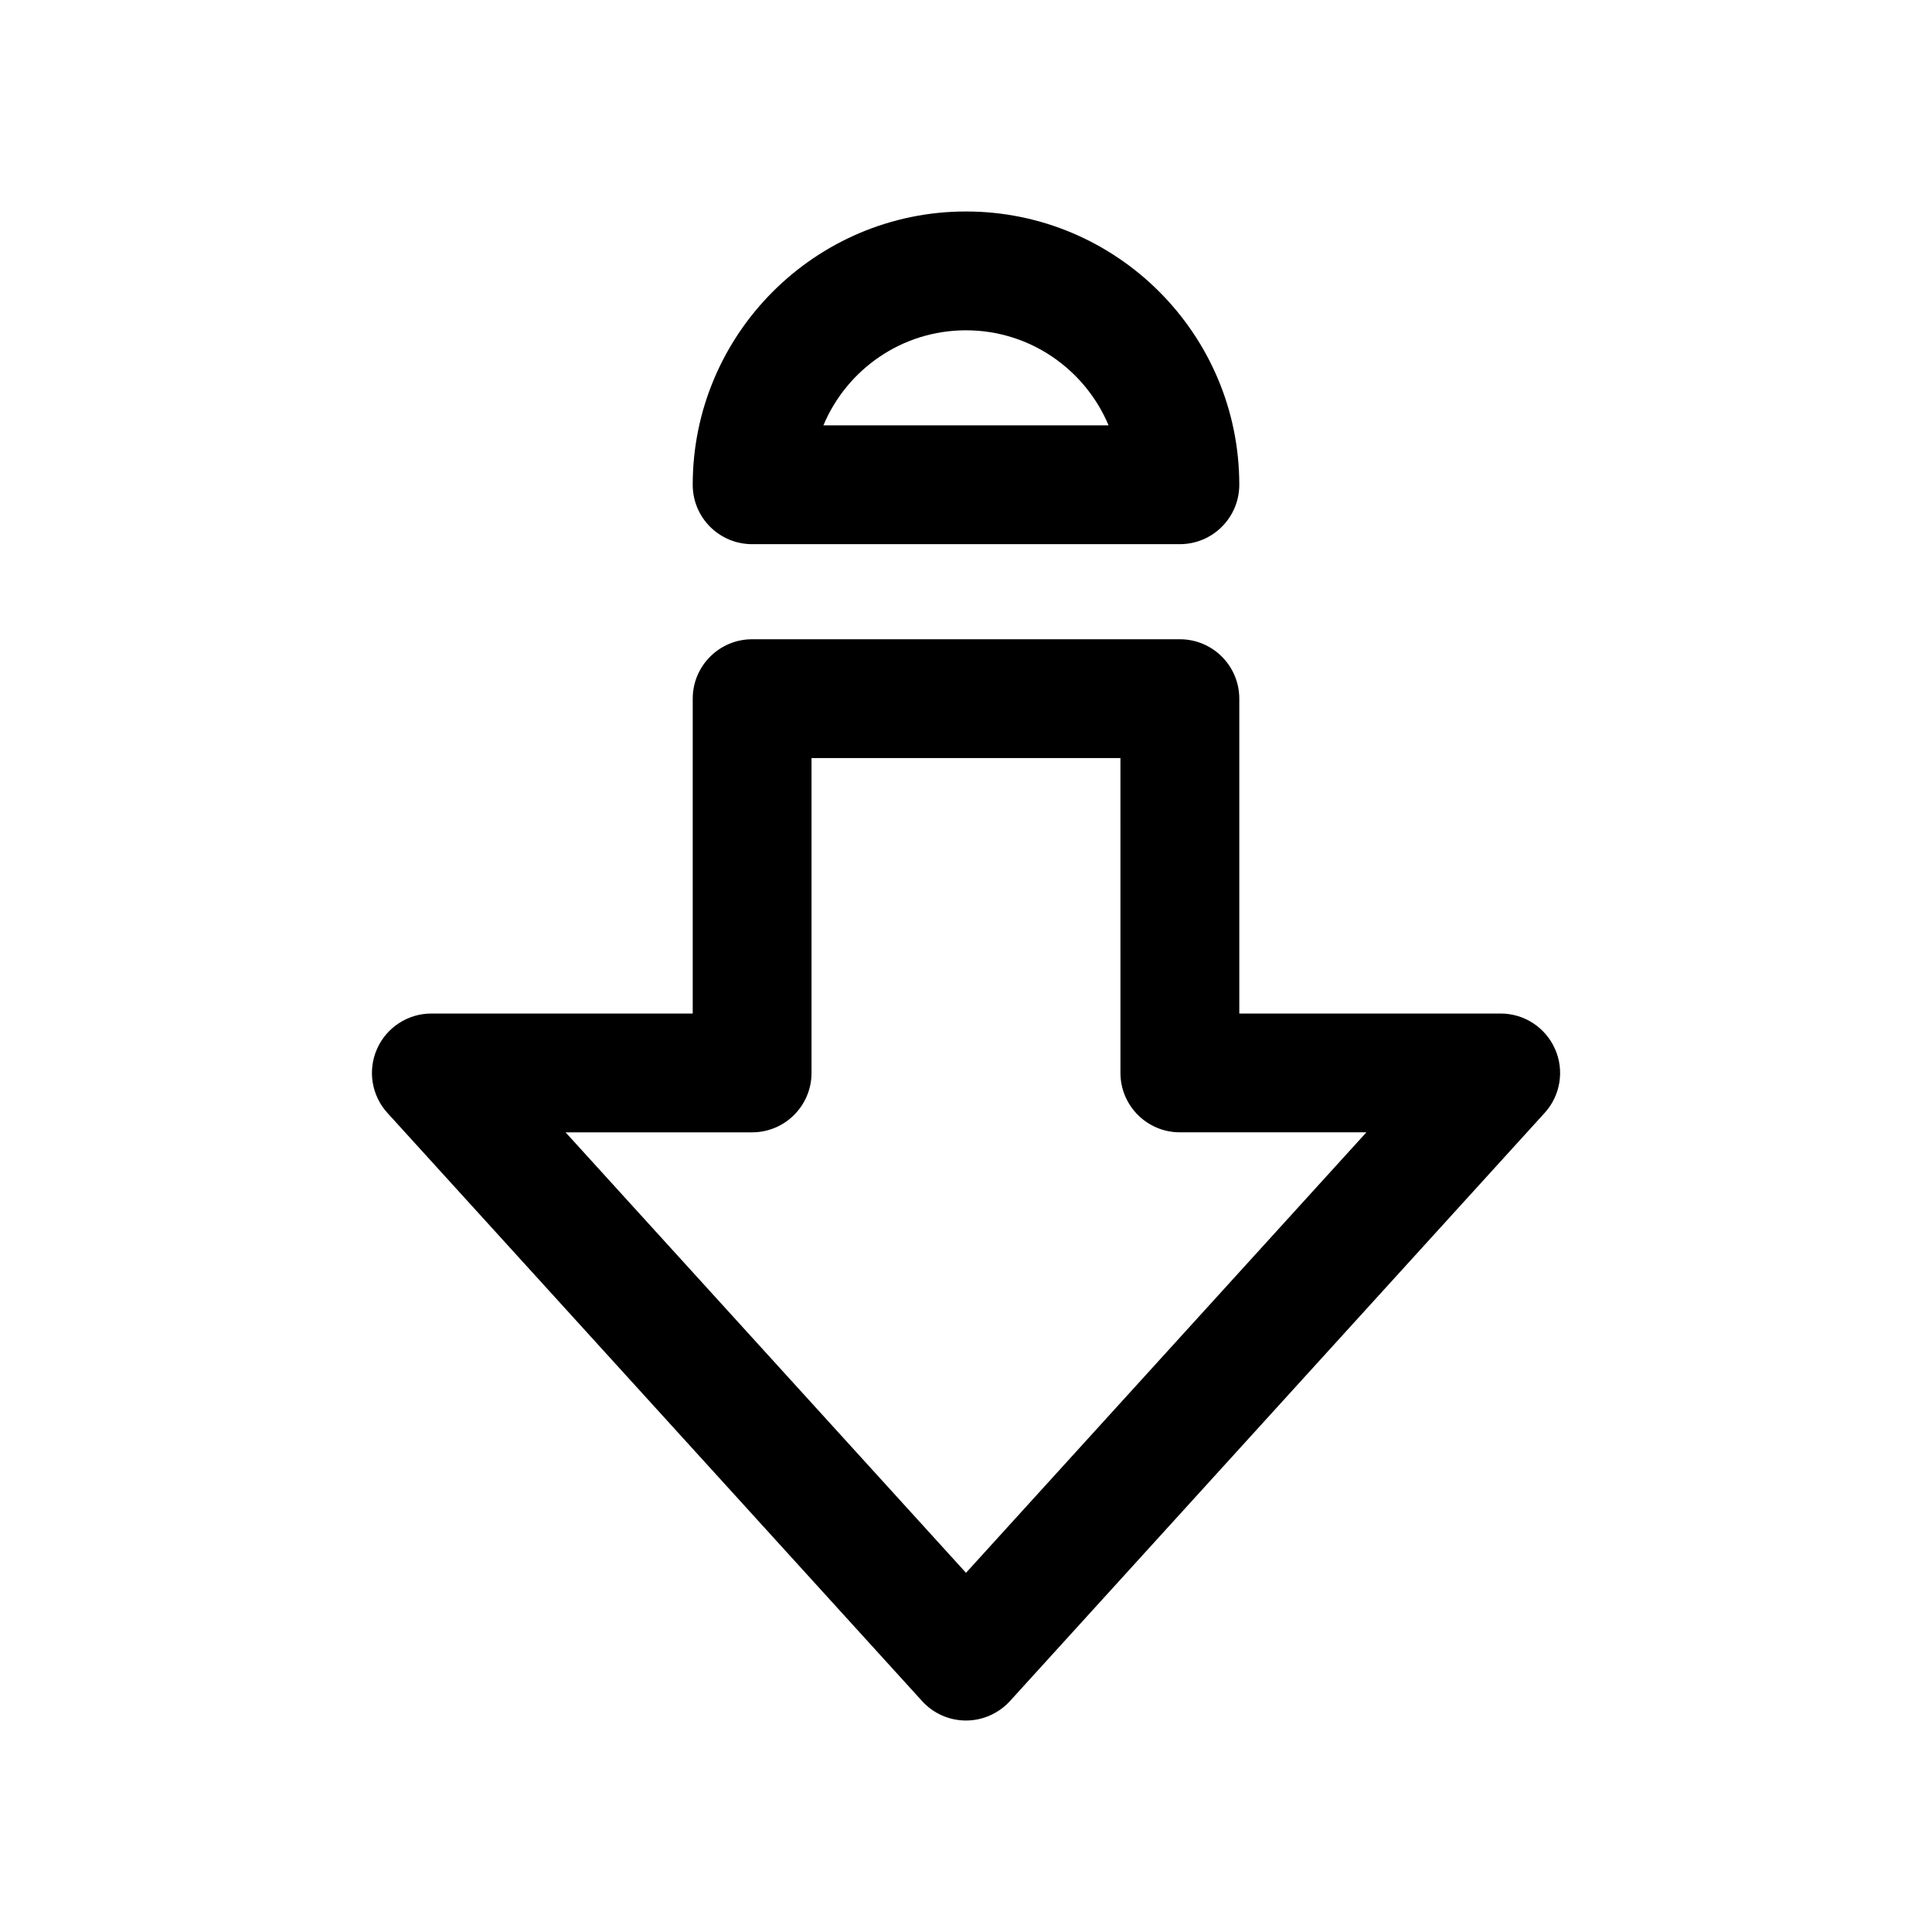 <?xml version="1.0" encoding="UTF-8"?>
<!-- The Best Svg Icon site in the world: iconSvg.co, Visit us! https://iconsvg.co -->
<svg fill="#000000" width="800px" height="800px" version="1.1" viewBox="144 144 512 512" xmlns="http://www.w3.org/2000/svg">
 <g>
  <path d="m343.32 288.21h113.36c8.691 0 15.742-7.055 15.742-15.742 0-39.957-32.496-72.422-72.422-72.422-39.926 0-72.422 32.496-72.422 72.422 0 8.723 7.055 15.742 15.746 15.742zm56.68-56.676c17.004 0 31.582 10.422 37.785 25.191l-75.574-0.004c6.203-14.797 20.785-25.188 37.789-25.188z"/>
  <path d="m556.09 421.98c-2.519-5.699-8.156-9.383-14.391-9.383h-69.273v-83.445c0-8.691-7.055-15.742-15.742-15.742h-113.36c-8.691 0-15.742 7.055-15.742 15.742l-0.004 83.445h-69.273c-6.234 0-11.871 3.684-14.391 9.383-2.516 5.668-1.445 12.344 2.742 16.941l141.7 155.87c2.992 3.305 7.211 5.164 11.652 5.164s8.66-1.891 11.652-5.164l141.7-155.87c4.188-4.598 5.258-11.273 2.738-16.941zm-156.09 138.83-106.12-116.73h49.438c8.691 0 15.742-7.055 15.742-15.742v-83.445h81.867l0.004 83.441c0 8.691 7.055 15.742 15.742 15.742h49.438z"/>
 </g>
</svg>